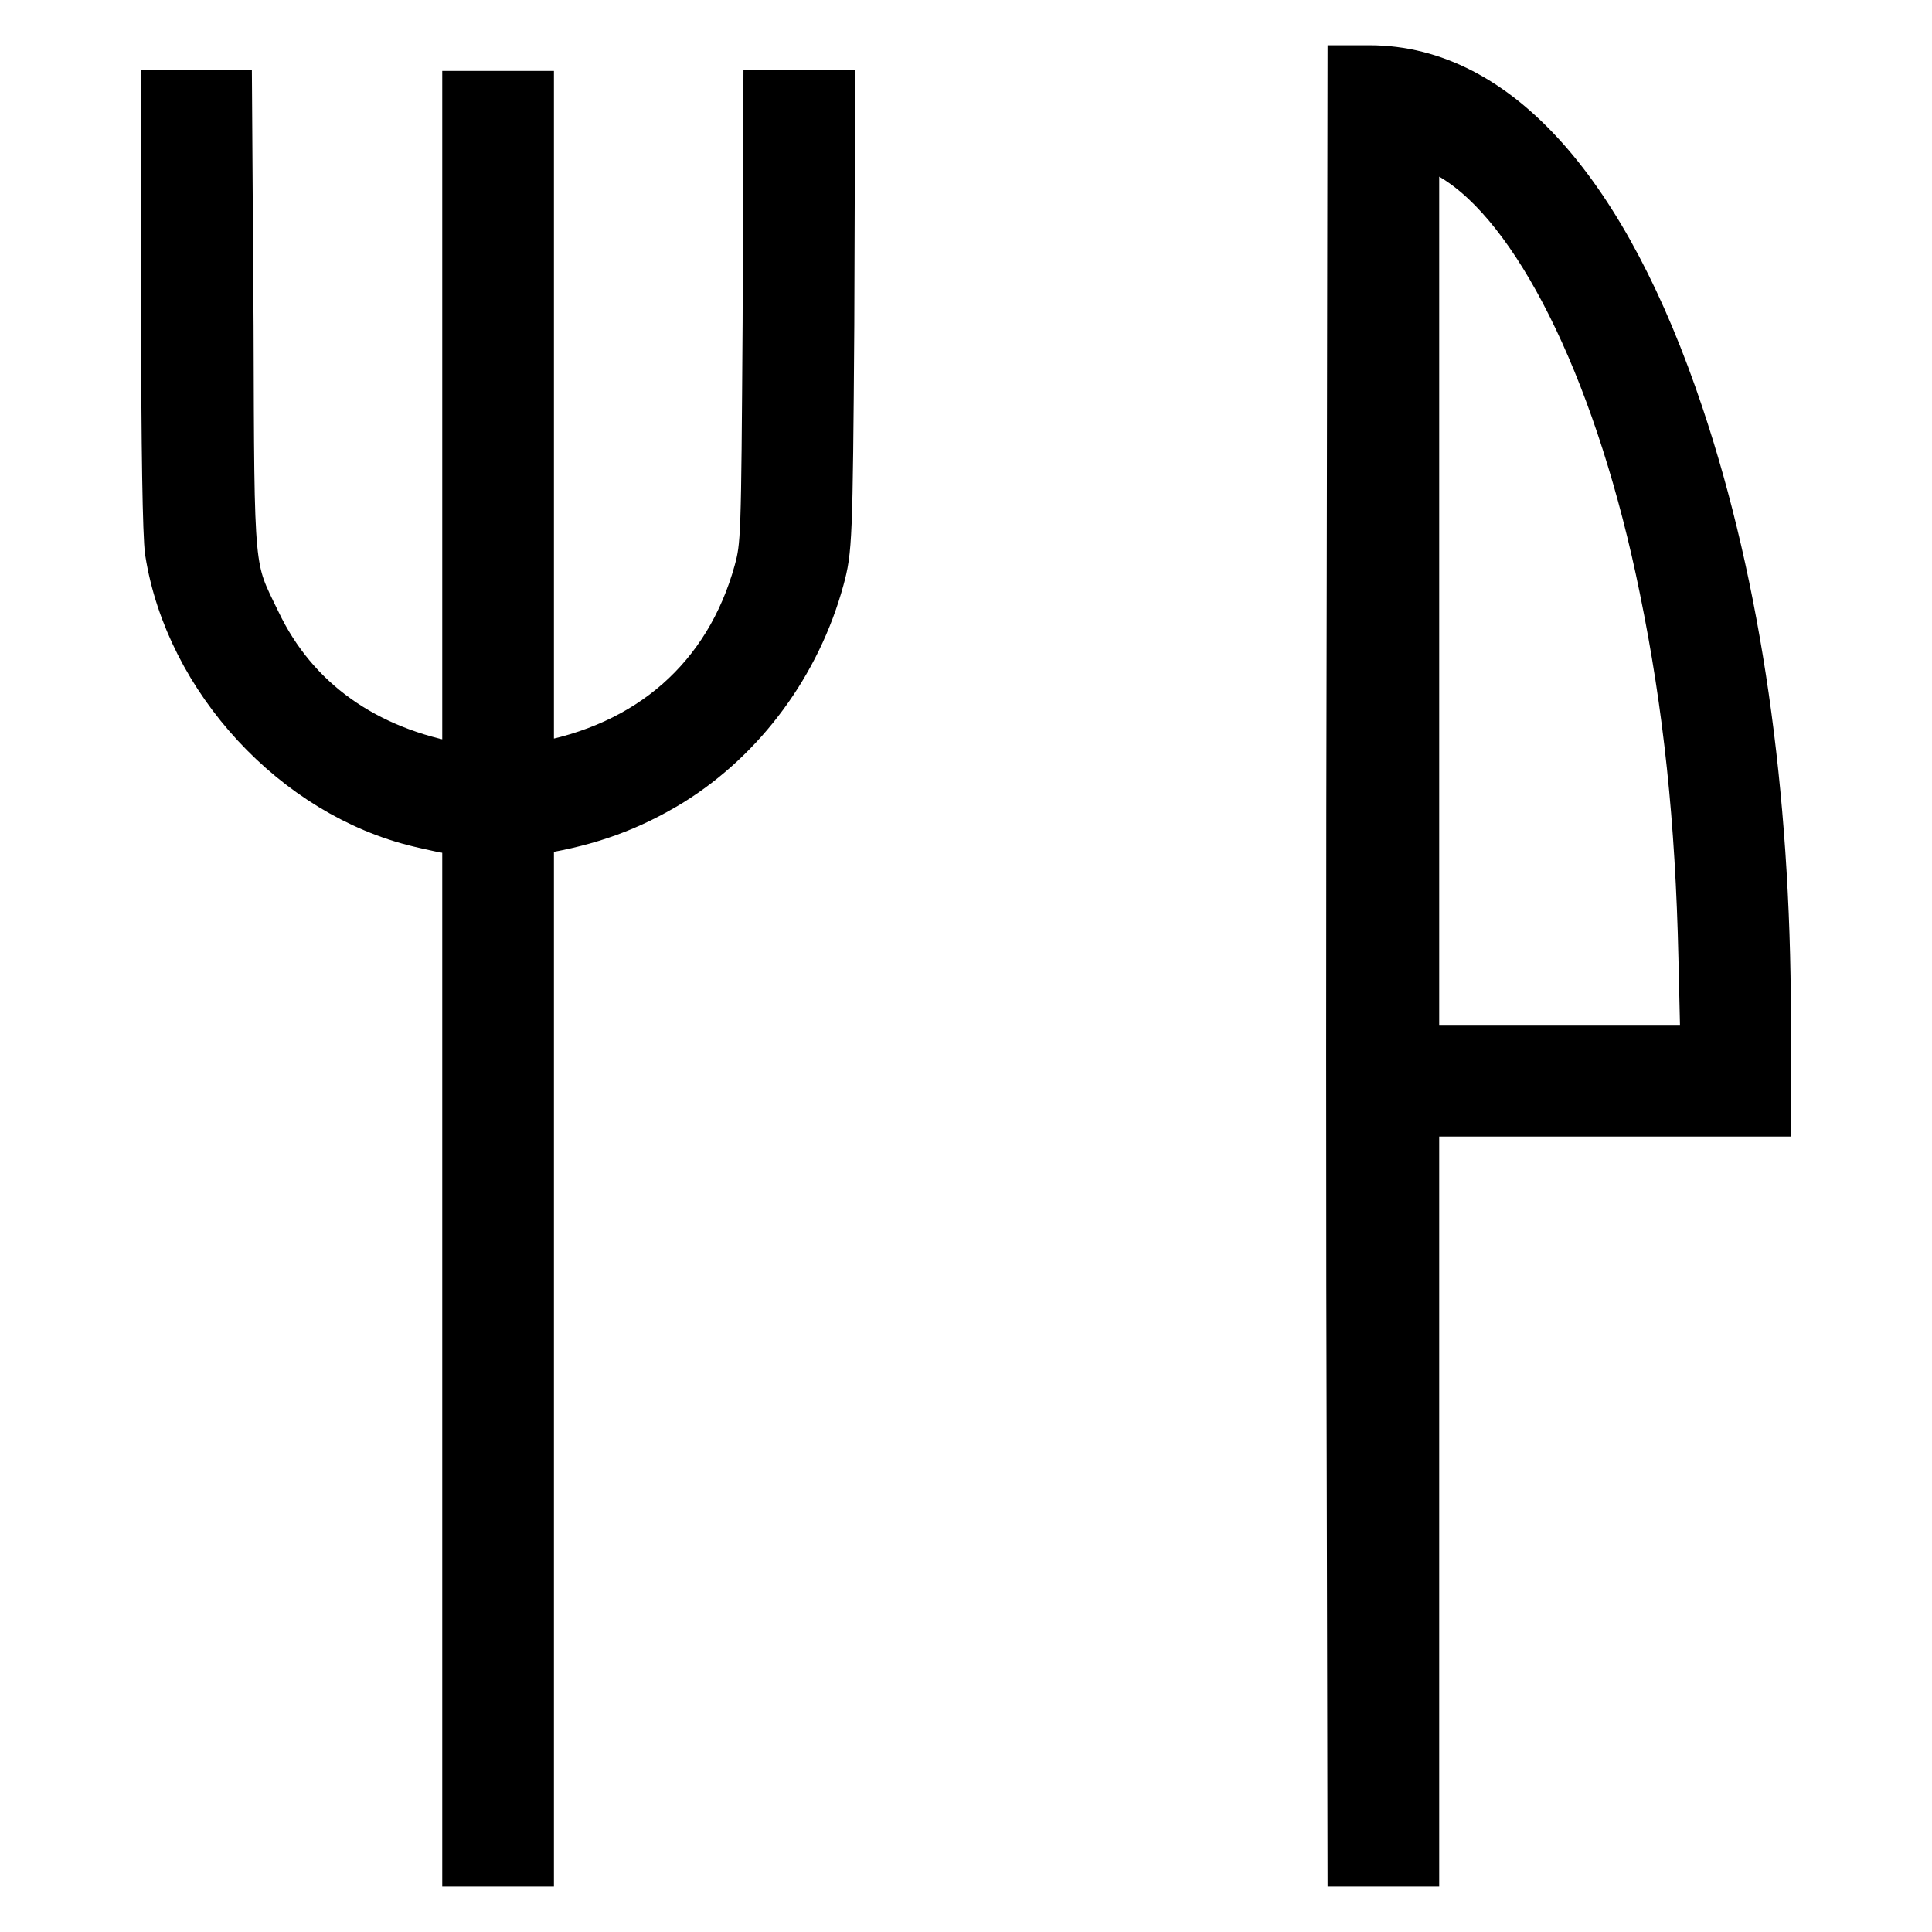 <?xml version="1.0" encoding="utf-8"?>
<!-- Svg Vector Icons : http://www.onlinewebfonts.com/icon -->
<!DOCTYPE svg PUBLIC "-//W3C//DTD SVG 1.1//EN" "http://www.w3.org/Graphics/SVG/1.1/DTD/svg11.dtd">
<svg version="1.1" xmlns="http://www.w3.org/2000/svg" xmlns:xlink="http://www.w3.org/1999/xlink" x="0px" y="0px" viewBox="0 0 256 256" enable-background="new 0 0 256 256" xml:space="preserve">
<g><g><g><path stroke-width="8" fill-opacity="0" stroke="#000000"  d="M179.8,77.4c-0.1,37.1-0.1,90.2,0,118l0.1,50.6h3.4h3.4v-49.7v-49.7H210h23.3v-11.7c0-29.8-3.9-56.9-11.5-79.6C212,26,197.8,10,181.5,10h-1.6L179.8,77.4z M194.2,20.9c11.1,7.7,21.4,29.3,27,56.9c3.2,15.6,4.8,30.9,5.2,49.1l0.3,12.9h-20h-20V78.5V17.2l2.5,1C190.5,18.7,192.8,19.9,194.2,20.9z"/><path stroke-width="8" fill-opacity="0" stroke="#000000"  d="M22.7,41.6c0,17.3,0.2,29.5,0.5,31.4c2.6,16.5,16.5,31.5,32.6,35.3c1.7,0.4,3.9,0.9,5,1l1.8,0.3v68.2V246H66h3.4v-68.3v-68.2l1.8-0.3c6.7-1.1,11.9-3,17.3-6.3c9.3-5.8,16.4-15.4,19.4-26.4c1-3.7,1.1-4.7,1.3-33.5l0.1-29.7h-3.4h-3.4l-0.1,29.4c-0.2,28.7-0.2,29.6-1.2,33.3c-4,14.4-14.7,23.8-30,26.4l-1.8,0.3V58.1V13.4H66h-3.4v44.7v44.7l-1.8-0.3c-12.8-2.2-22.4-9-27.5-19.7c-3.7-7.6-3.6-6.2-3.7-39.6l-0.2-29.9h-3.3h-3.4V41.6z"/></g></g></g>
</svg>